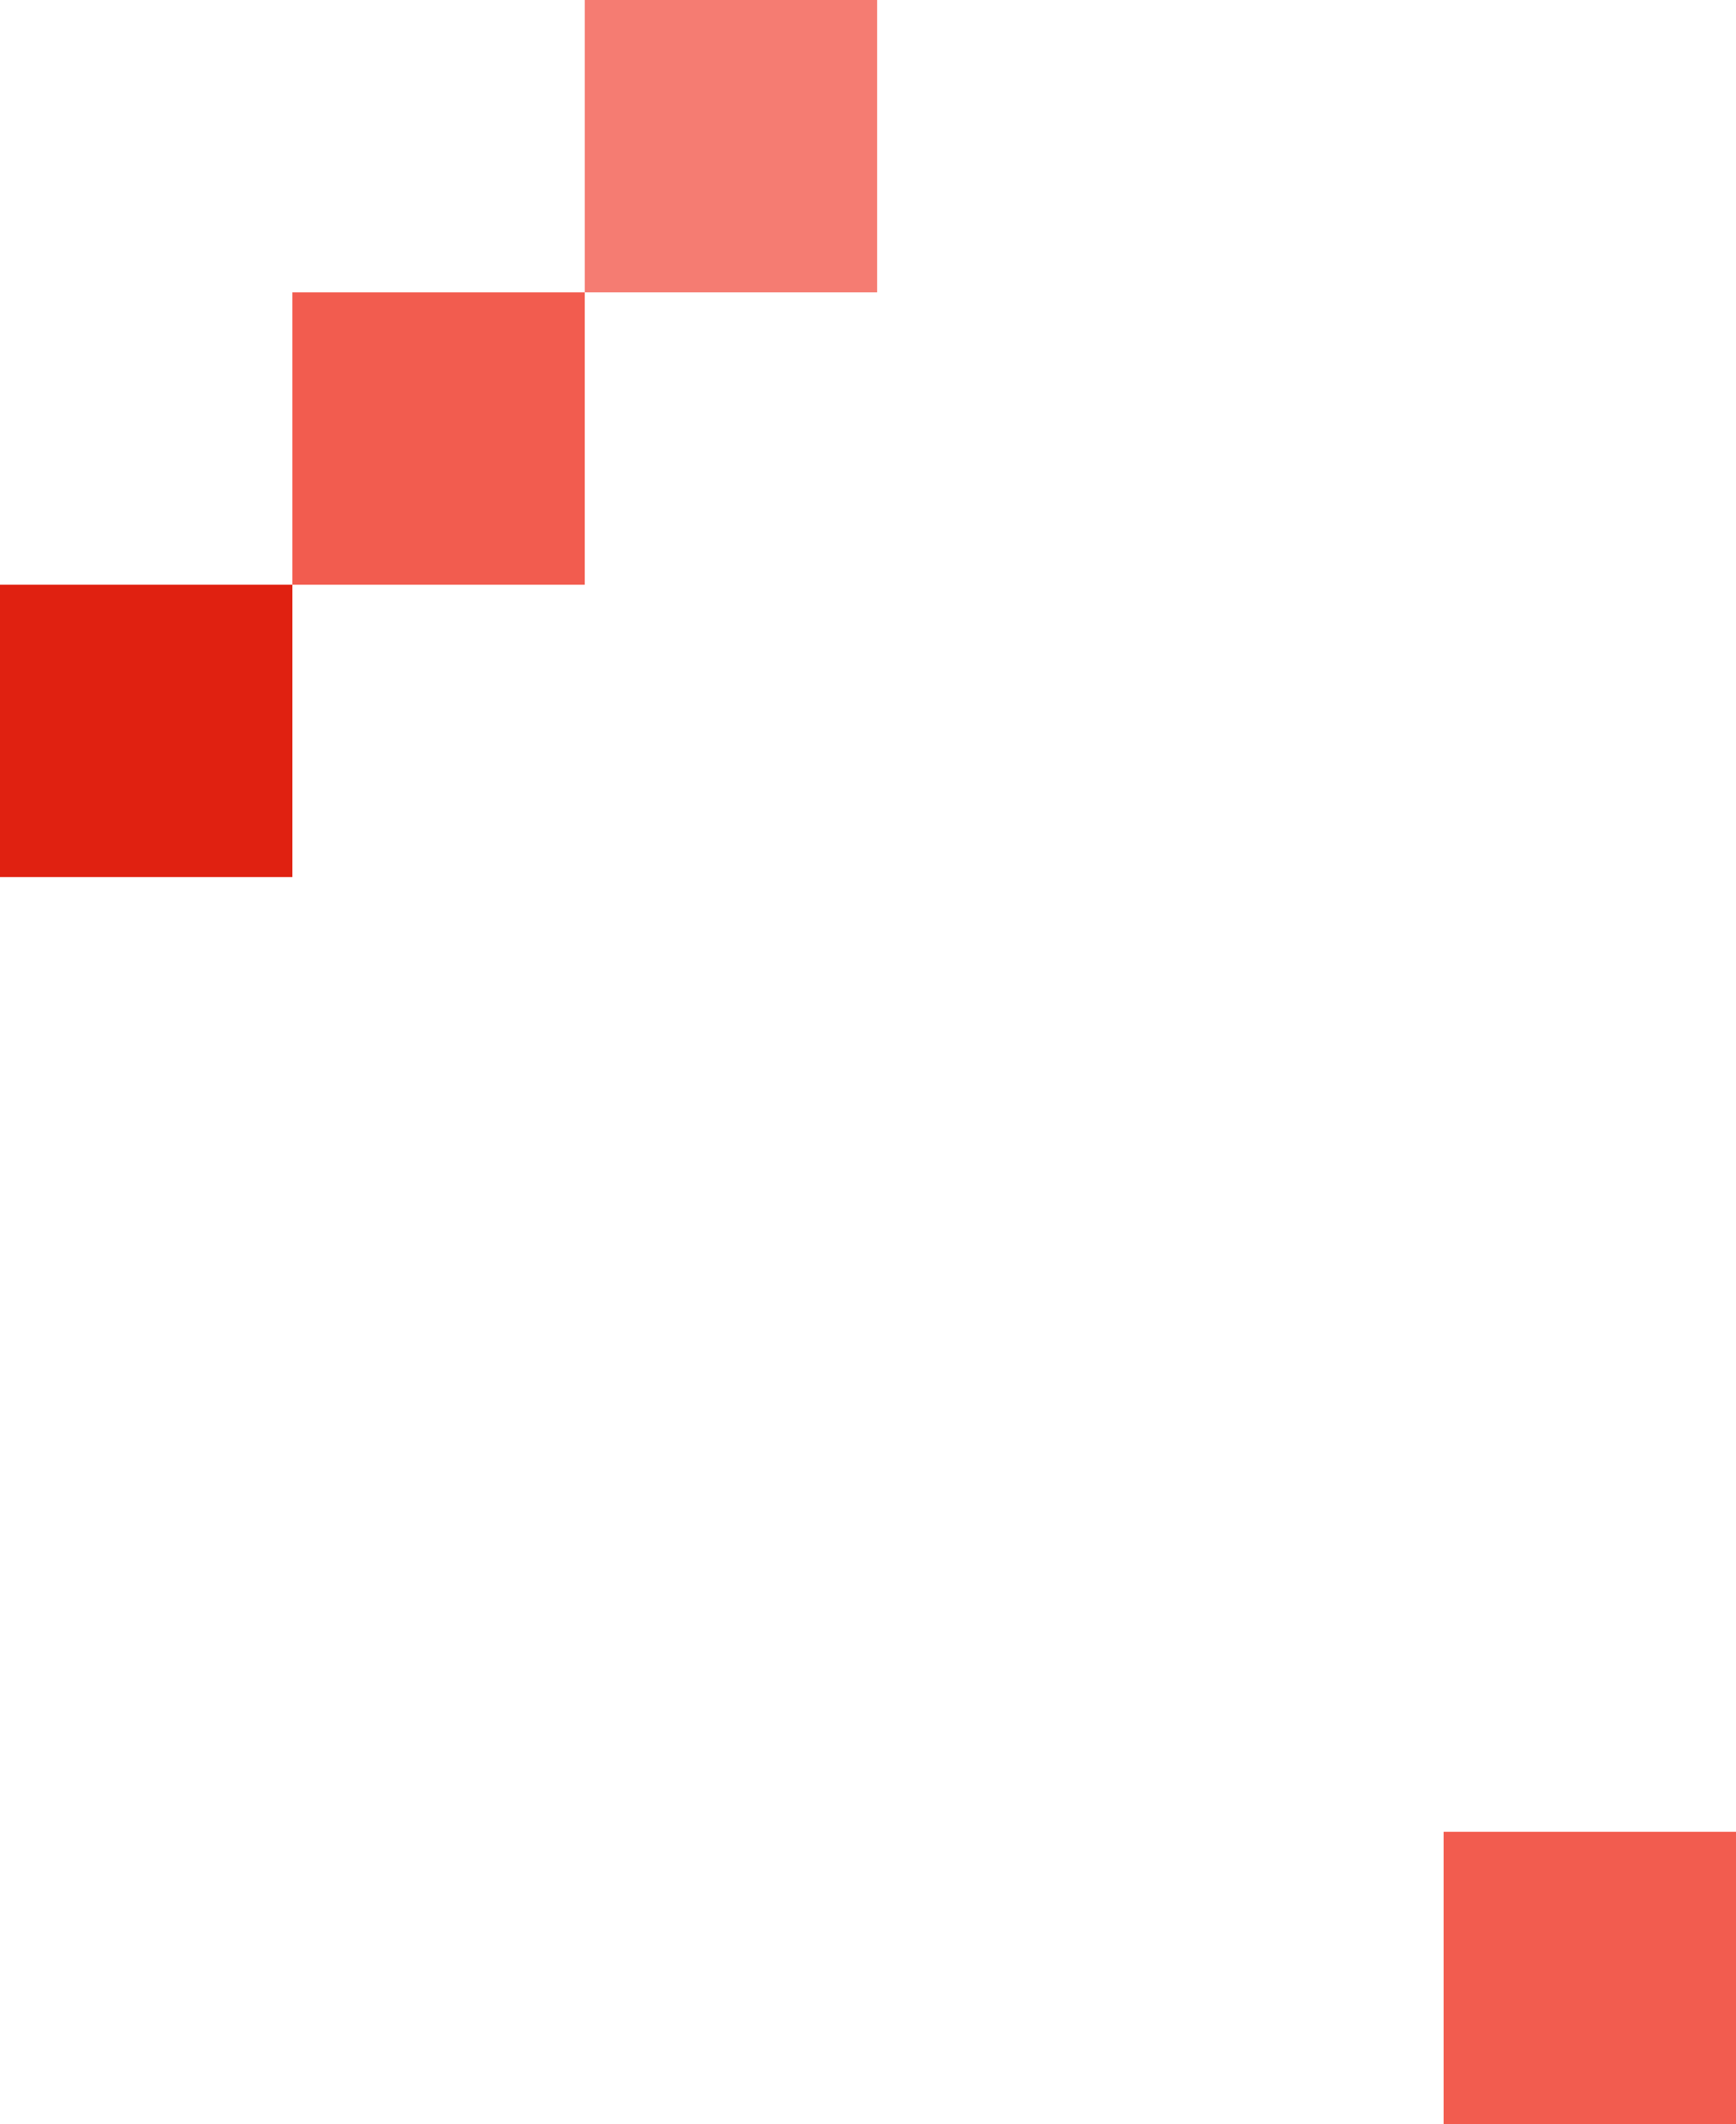 <svg width="380" height="465" viewBox="0 0 380 465" fill="none" xmlns="http://www.w3.org/2000/svg"><path d="M316 401h64v64h-64v-64zM64 64h64v64H64z" fill="#F25C4F"/><path fill="#E02111" d="M0 128h64v64H0z"/><path fill="#F57C72" d="M128 0h64v64h-64z"/></svg>